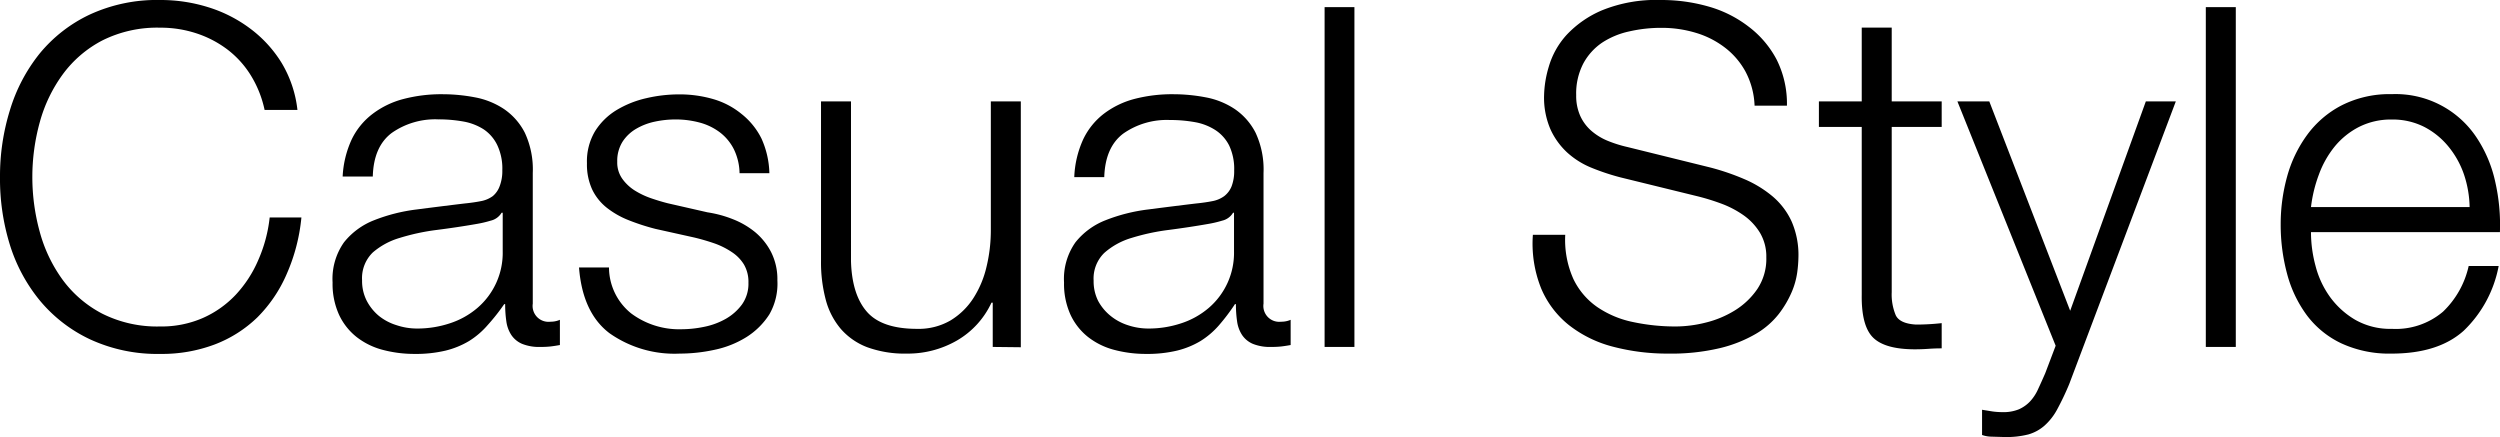 <svg xmlns="http://www.w3.org/2000/svg" viewBox="0 0 315.19 55.14">
<style type="text/css">
	path{fill:#000;}
</style>
<path d="M31.59,9.45a12.05,12.05,0,0,0-3-3.27,13.37,13.37,0,0,0-3.9-2,14.41,14.41,0,0,0-4.47-.69A15.45,15.45,0,0,0,12.9,5.1a14.5,14.5,0,0,0-5,4.29,18.48,18.48,0,0,0-2.88,6A26,26,0,0,0,5,29.19a18.44,18.44,0,0,0,2.88,6.06,14.5,14.5,0,0,0,5,4.29,15.45,15.45,0,0,0,7.32,1.62,13,13,0,0,0,5.4-1.08,12.79,12.79,0,0,0,4.14-2.94,15.1,15.1,0,0,0,2.82-4.35A18.13,18.13,0,0,0,34,27.42H38a23.12,23.12,0,0,1-1.86,7.14A17.53,17.53,0,0,1,32.46,40a15.8,15.8,0,0,1-5.37,3.42,18.84,18.84,0,0,1-6.87,1.2,20.22,20.22,0,0,1-8.85-1.83A18.37,18.37,0,0,1,5,37.86a20.79,20.79,0,0,1-3.78-7.08A28.12,28.12,0,0,1,0,22.32a28.12,28.12,0,0,1,1.26-8.46A21.12,21.12,0,0,1,5,6.75a18.21,18.21,0,0,1,6.33-4.92A20.22,20.22,0,0,1,20.22,0a20.09,20.09,0,0,1,6,.9,17.29,17.29,0,0,1,5.28,2.67,15.56,15.56,0,0,1,4,4.35,14.63,14.63,0,0,1,2,5.94H33.36A13.69,13.69,0,0,0,31.59,9.45Z"/><path d="M44.34,17.58A8.87,8.87,0,0,1,47,14.34a11,11,0,0,1,3.87-1.86,18.84,18.84,0,0,1,4.92-.6,21.68,21.68,0,0,1,4.08.39,9.86,9.86,0,0,1,3.66,1.47,8,8,0,0,1,2.64,3,10.93,10.93,0,0,1,1,5.07V38.28a2,2,0,0,0,2.22,2.28,2.92,2.92,0,0,0,1.2-.24V43.5q-.66.12-1.17.18a11.39,11.39,0,0,1-1.29.06,5.72,5.72,0,0,1-2.31-.39,3.1,3.1,0,0,1-1.35-1.11,4.16,4.16,0,0,1-.63-1.71,14.68,14.68,0,0,1-.15-2.19h-.12A25.26,25.26,0,0,1,61.47,41a10.29,10.29,0,0,1-2.34,2,10.79,10.79,0,0,1-2.94,1.2,16.09,16.09,0,0,1-3.93.42,15.49,15.49,0,0,1-4-.51,9.1,9.1,0,0,1-3.3-1.62,7.75,7.75,0,0,1-2.22-2.82,9.38,9.38,0,0,1-.81-4.05,8,8,0,0,1,1.44-5.07,9.06,9.06,0,0,1,3.81-2.79,21.73,21.73,0,0,1,5.34-1.35q3-.39,6-.75,1.2-.12,2.1-.3a3.66,3.66,0,0,0,1.5-.63A2.92,2.92,0,0,0,63,23.46a5.3,5.3,0,0,0,.33-2,6.9,6.9,0,0,0-.63-3.15A5,5,0,0,0,61,16.32a7,7,0,0,0-2.58-1,17.44,17.44,0,0,0-3.15-.27,9.54,9.54,0,0,0-5.88,1.71Q47.1,18.48,47,22.26H43.2A12.58,12.58,0,0,1,44.34,17.58Zm18.9,9.24a2.17,2.17,0,0,1-1.38,1,14.08,14.08,0,0,1-1.8.42q-2.4.42-5,.75a27.15,27.15,0,0,0-4.65,1A9.08,9.08,0,0,0,47,31.83a4.51,4.51,0,0,0-1.35,3.51,5.5,5.5,0,0,0,.57,2.55,6.19,6.19,0,0,0,1.53,1.92A6.68,6.68,0,0,0,50,41a8.11,8.11,0,0,0,2.58.42,13,13,0,0,0,4.14-.66,10.19,10.19,0,0,0,3.45-1.92,9.14,9.14,0,0,0,3.21-7.14V26.82Z"/><path d="M92.52,18.81a6.13,6.13,0,0,0-1.77-2.13,7.37,7.37,0,0,0-2.55-1.23,11.66,11.66,0,0,0-3.06-.39,12.42,12.42,0,0,0-2.55.27,7.87,7.87,0,0,0-2.37.9,5.1,5.1,0,0,0-1.74,1.65,4.55,4.55,0,0,0-.66,2.52,3.53,3.53,0,0,0,.63,2.13A5.6,5.6,0,0,0,80,24a10.14,10.14,0,0,0,2.1,1q1.14.39,2.1.63l5,1.14a14.44,14.44,0,0,1,3.21.87,10.36,10.36,0,0,1,2.82,1.65,8.06,8.06,0,0,1,2,2.52,7.58,7.58,0,0,1,.78,3.54A7.76,7.76,0,0,1,97,39.63a9.3,9.3,0,0,1-2.91,2.88,12.36,12.36,0,0,1-4,1.59,20.68,20.68,0,0,1-4.38.48A14.22,14.22,0,0,1,76.83,42Q73.44,39.42,73,33.72h3.78a7.46,7.46,0,0,0,2.79,5.79,10.11,10.11,0,0,0,6.33,2,14.24,14.24,0,0,0,2.85-.3,9.15,9.15,0,0,0,2.73-1,6.54,6.54,0,0,0,2.07-1.83,4.51,4.51,0,0,0,.81-2.73,4.35,4.35,0,0,0-.57-2.31,5,5,0,0,0-1.53-1.56A9.66,9.66,0,0,0,90,30.66q-1.23-.42-2.49-.72l-4.86-1.08a27.47,27.47,0,0,1-3.42-1.11,10.94,10.94,0,0,1-2.73-1.56,6.55,6.55,0,0,1-1.83-2.28A7.54,7.54,0,0,1,74,20.58a7.43,7.43,0,0,1,1-4,8.19,8.19,0,0,1,2.73-2.7,12.7,12.7,0,0,1,3.75-1.5,18.15,18.15,0,0,1,4.11-.48,15.15,15.15,0,0,1,4.35.6,10,10,0,0,1,3.54,1.86A9.14,9.14,0,0,1,96,17.46a11.2,11.2,0,0,1,1,4.38H93.24A7.12,7.12,0,0,0,92.52,18.81Z"/><path d="M125.16,43.74V38.16H125a10.73,10.73,0,0,1-4.35,4.77,12.4,12.4,0,0,1-6.33,1.65,13.77,13.77,0,0,1-5-.81A8.35,8.35,0,0,1,106,41.46a9.37,9.37,0,0,1-1.89-3.66,18.41,18.41,0,0,1-.6-4.92V12.78h3.78V32.94q.12,4.2,2,6.36t6.33,2.16a8,8,0,0,0,4.2-1.05,8.92,8.92,0,0,0,2.88-2.79,12.56,12.56,0,0,0,1.68-4,19.6,19.6,0,0,0,.54-4.59V12.78h3.78v31Z"/><path d="M136.56,17.58a8.87,8.87,0,0,1,2.61-3.24A11,11,0,0,1,143,12.48a18.84,18.84,0,0,1,4.92-.6,21.68,21.68,0,0,1,4.08.39,9.86,9.86,0,0,1,3.66,1.47,8,8,0,0,1,2.64,3,10.93,10.93,0,0,1,1,5.07V38.28a2,2,0,0,0,2.22,2.28,2.92,2.92,0,0,0,1.2-.24V43.5q-.66.12-1.17.18a11.39,11.39,0,0,1-1.29.06,5.72,5.72,0,0,1-2.31-.39,3.1,3.1,0,0,1-1.35-1.11,4.16,4.16,0,0,1-.63-1.71,14.68,14.68,0,0,1-.15-2.19h-.12A25.26,25.26,0,0,1,153.69,41a10.29,10.29,0,0,1-2.34,2,10.79,10.79,0,0,1-2.94,1.2,16.09,16.09,0,0,1-3.93.42,15.49,15.49,0,0,1-4-.51,9.1,9.1,0,0,1-3.3-1.62,7.75,7.75,0,0,1-2.22-2.82,9.38,9.38,0,0,1-.81-4.05,8,8,0,0,1,1.44-5.07,9.06,9.06,0,0,1,3.81-2.79,21.73,21.73,0,0,1,5.34-1.35q3-.39,6-.75,1.2-.12,2.1-.3a3.66,3.66,0,0,0,1.5-.63,2.92,2.92,0,0,0,.93-1.23,5.3,5.3,0,0,0,.33-2,6.9,6.9,0,0,0-.63-3.15,5,5,0,0,0-1.74-1.95,7,7,0,0,0-2.58-1,17.44,17.44,0,0,0-3.15-.27,9.54,9.54,0,0,0-5.88,1.71q-2.28,1.71-2.4,5.49h-3.78A12.58,12.58,0,0,1,136.56,17.58Zm18.9,9.24a2.17,2.17,0,0,1-1.38,1,14.08,14.08,0,0,1-1.8.42q-2.4.42-4.95.75a27.15,27.15,0,0,0-4.65,1,9.08,9.08,0,0,0-3.45,1.89,4.51,4.51,0,0,0-1.35,3.51,5.5,5.5,0,0,0,.57,2.55A6.19,6.19,0,0,0,140,39.81,6.68,6.68,0,0,0,142.2,41a8.11,8.11,0,0,0,2.58.42,13,13,0,0,0,4.14-.66,10.19,10.19,0,0,0,3.45-1.92,9.14,9.14,0,0,0,3.21-7.14V26.82Z"/><path d="M170.76.9V43.74H167V.9Z"/><path d="M198.36,35.16a9.05,9.05,0,0,0,3,3.54,12.38,12.38,0,0,0,4.47,1.89,25.55,25.55,0,0,0,5.52.57,15.61,15.61,0,0,0,3.66-.48,12.74,12.74,0,0,0,3.69-1.53,9.42,9.42,0,0,0,2.85-2.7,6.85,6.85,0,0,0,1.14-4,5.85,5.85,0,0,0-.81-3.12,7.41,7.41,0,0,0-2.1-2.22,12.38,12.38,0,0,0-2.85-1.47,27.89,27.89,0,0,0-3.06-.93l-9.54-2.34a28.57,28.57,0,0,1-3.63-1.2,10.33,10.33,0,0,1-3.09-1.92,9.12,9.12,0,0,1-2.13-2.94,10.06,10.06,0,0,1-.81-4.26,13.59,13.59,0,0,1,.6-3.66,10.17,10.17,0,0,1,2.25-4A13.11,13.11,0,0,1,202,1.29,18.15,18.15,0,0,1,209.4,0a21.54,21.54,0,0,1,6.06.84,14.92,14.92,0,0,1,5,2.52A12.49,12.49,0,0,1,224,7.53a12.42,12.42,0,0,1,1.29,5.79h-4.08A9.92,9.92,0,0,0,220.05,9,9.58,9.58,0,0,0,217.47,6a11.29,11.29,0,0,0-3.66-1.86,14.86,14.86,0,0,0-4.35-.63,18,18,0,0,0-4.05.45A10.14,10.14,0,0,0,202,5.37,7.45,7.45,0,0,0,199.62,8a8.19,8.19,0,0,0-.9,4,6.2,6.2,0,0,0,.51,2.61,5.52,5.52,0,0,0,1.41,1.89,7.45,7.45,0,0,0,2.07,1.26,15.74,15.74,0,0,0,2.49.78l10.44,2.58a30,30,0,0,1,4.29,1.47,14.2,14.2,0,0,1,3.54,2.16,9.12,9.12,0,0,1,2.4,3.15,10.56,10.56,0,0,1,.87,4.5,16.28,16.28,0,0,1-.15,1.92,9.68,9.68,0,0,1-.72,2.55,12.7,12.7,0,0,1-1.62,2.73,10.2,10.2,0,0,1-2.88,2.49,16.71,16.71,0,0,1-4.53,1.8,26.47,26.47,0,0,1-6.48.69,27,27,0,0,1-7-.87A15.11,15.11,0,0,1,197.82,41a11.76,11.76,0,0,1-3.51-4.62,15.14,15.14,0,0,1-1.05-6.78h4.08A12.06,12.06,0,0,0,198.36,35.16Z"/><path d="M244.8,12.78V16h-6.3V36.84a6.78,6.78,0,0,0,.51,2.91q.51,1.05,2.55,1.17a29.32,29.32,0,0,0,3.24-.18v3.18q-.84,0-1.68.06t-1.68.06q-3.78,0-5.28-1.47t-1.44-5.43V16h-5.4V12.78h5.4V3.48h3.78v9.3Z"/><path d="M250.8,12.78,261,39.18l9.54-26.4h3.78L260.88,48.42a34.49,34.49,0,0,1-1.56,3.27,7.45,7.45,0,0,1-1.59,2,5.27,5.27,0,0,1-2,1.08,11.17,11.17,0,0,1-3,.33L251,55.05a3.65,3.65,0,0,1-1.11-.21V51.66l1.29.21a9.11,9.11,0,0,0,1.29.09,5.12,5.12,0,0,0,2.07-.36,4.39,4.39,0,0,0,1.41-1,5.68,5.68,0,0,0,1-1.53q.42-.9.9-2l1.32-3.48L246.78,12.78Z"/><path d="M281.88.9V43.74H278.1V.9Z"/><path d="M291.93,33.51a11.62,11.62,0,0,0,1.83,3.93,10.48,10.48,0,0,0,3.18,2.88,8.89,8.89,0,0,0,4.62,1.14A9.19,9.19,0,0,0,308,39.3a11.36,11.36,0,0,0,3.24-5.76h3.78a15.16,15.16,0,0,1-4.41,8.16q-3.21,2.88-9.09,2.88a14.39,14.39,0,0,1-6.33-1.29,11.65,11.65,0,0,1-4.35-3.54,15.4,15.4,0,0,1-2.49-5.22,23.73,23.73,0,0,1-.81-6.27,22.49,22.49,0,0,1,.81-6A16.11,16.11,0,0,1,290.88,17a12.5,12.5,0,0,1,4.35-3.72,13.35,13.35,0,0,1,6.33-1.41,12.24,12.24,0,0,1,10.65,5.43,16.29,16.29,0,0,1,2.37,5.58,24.49,24.49,0,0,1,.6,6.39H291.36A16.33,16.33,0,0,0,291.93,33.51ZM310.65,22a11.33,11.33,0,0,0-1.95-3.51A9.66,9.66,0,0,0,305.64,16a8.76,8.76,0,0,0-4.08-.93,8.89,8.89,0,0,0-4.14.93,9.66,9.66,0,0,0-3.06,2.46,12.26,12.26,0,0,0-2,3.54,17.35,17.35,0,0,0-1,4.11h20A13.66,13.66,0,0,0,310.65,22Z"/></svg>